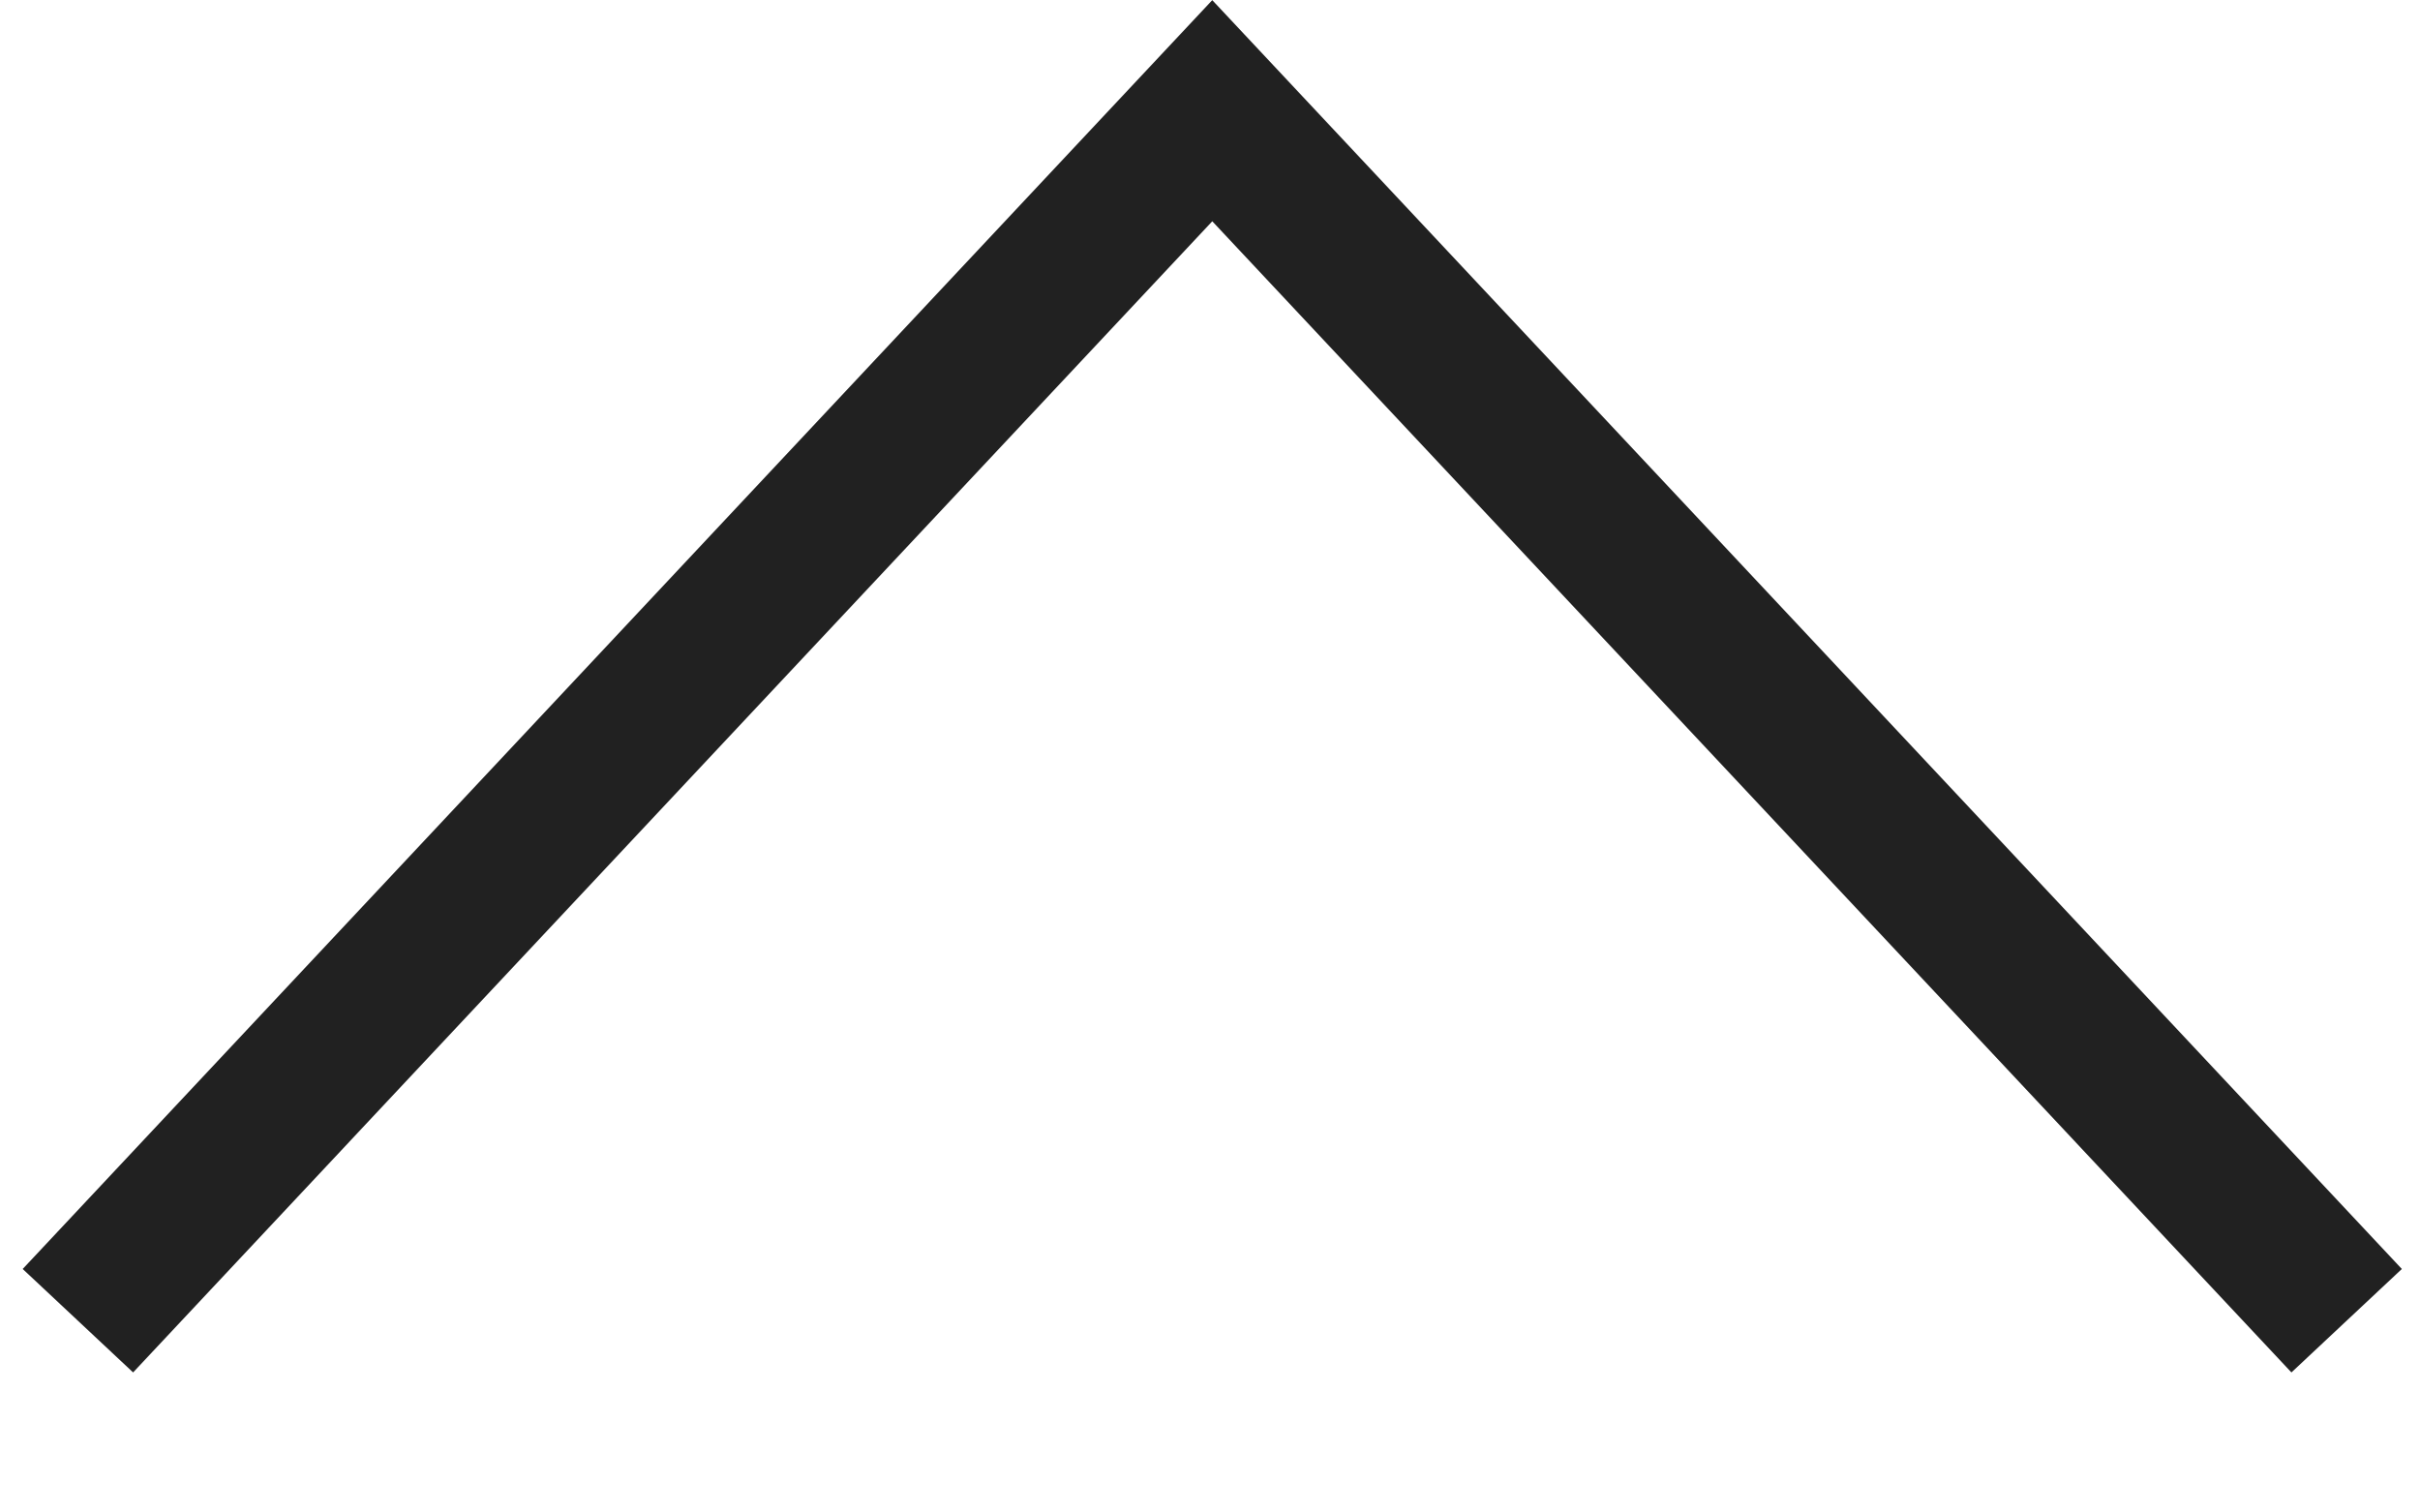 <?xml version="1.0" encoding="UTF-8"?>
<svg width="16px" height="10px" viewBox="0 0 16 10" version="1.1" xmlns="http://www.w3.org/2000/svg" xmlns:xlink="http://www.w3.org/1999/xlink">
    <title>path</title>
    <defs>
        <polygon id="path-1" points="15.15 10 15.88 10.684 8.015 19.073 0.15 10.684 0.88 10 8.015 17.611"></polygon>
    </defs>
    <g id="Symbols" stroke="none" stroke-width="1" fill="none" fill-rule="evenodd">
        <g id="Icon/Arrow/Down/Up" transform="translate(0, -10)">
            <mask id="mask-2" fill="white">
                <use xlink:href="#path-1"></use>
            </mask>
            <use id="path" fill="#212121" transform="translate(8.015, 14.537) scale(-1, 1) rotate(-180) translate(-8.015, -14.537) " xlink:href="#path-1"></use>
        </g>
    </g>
</svg>